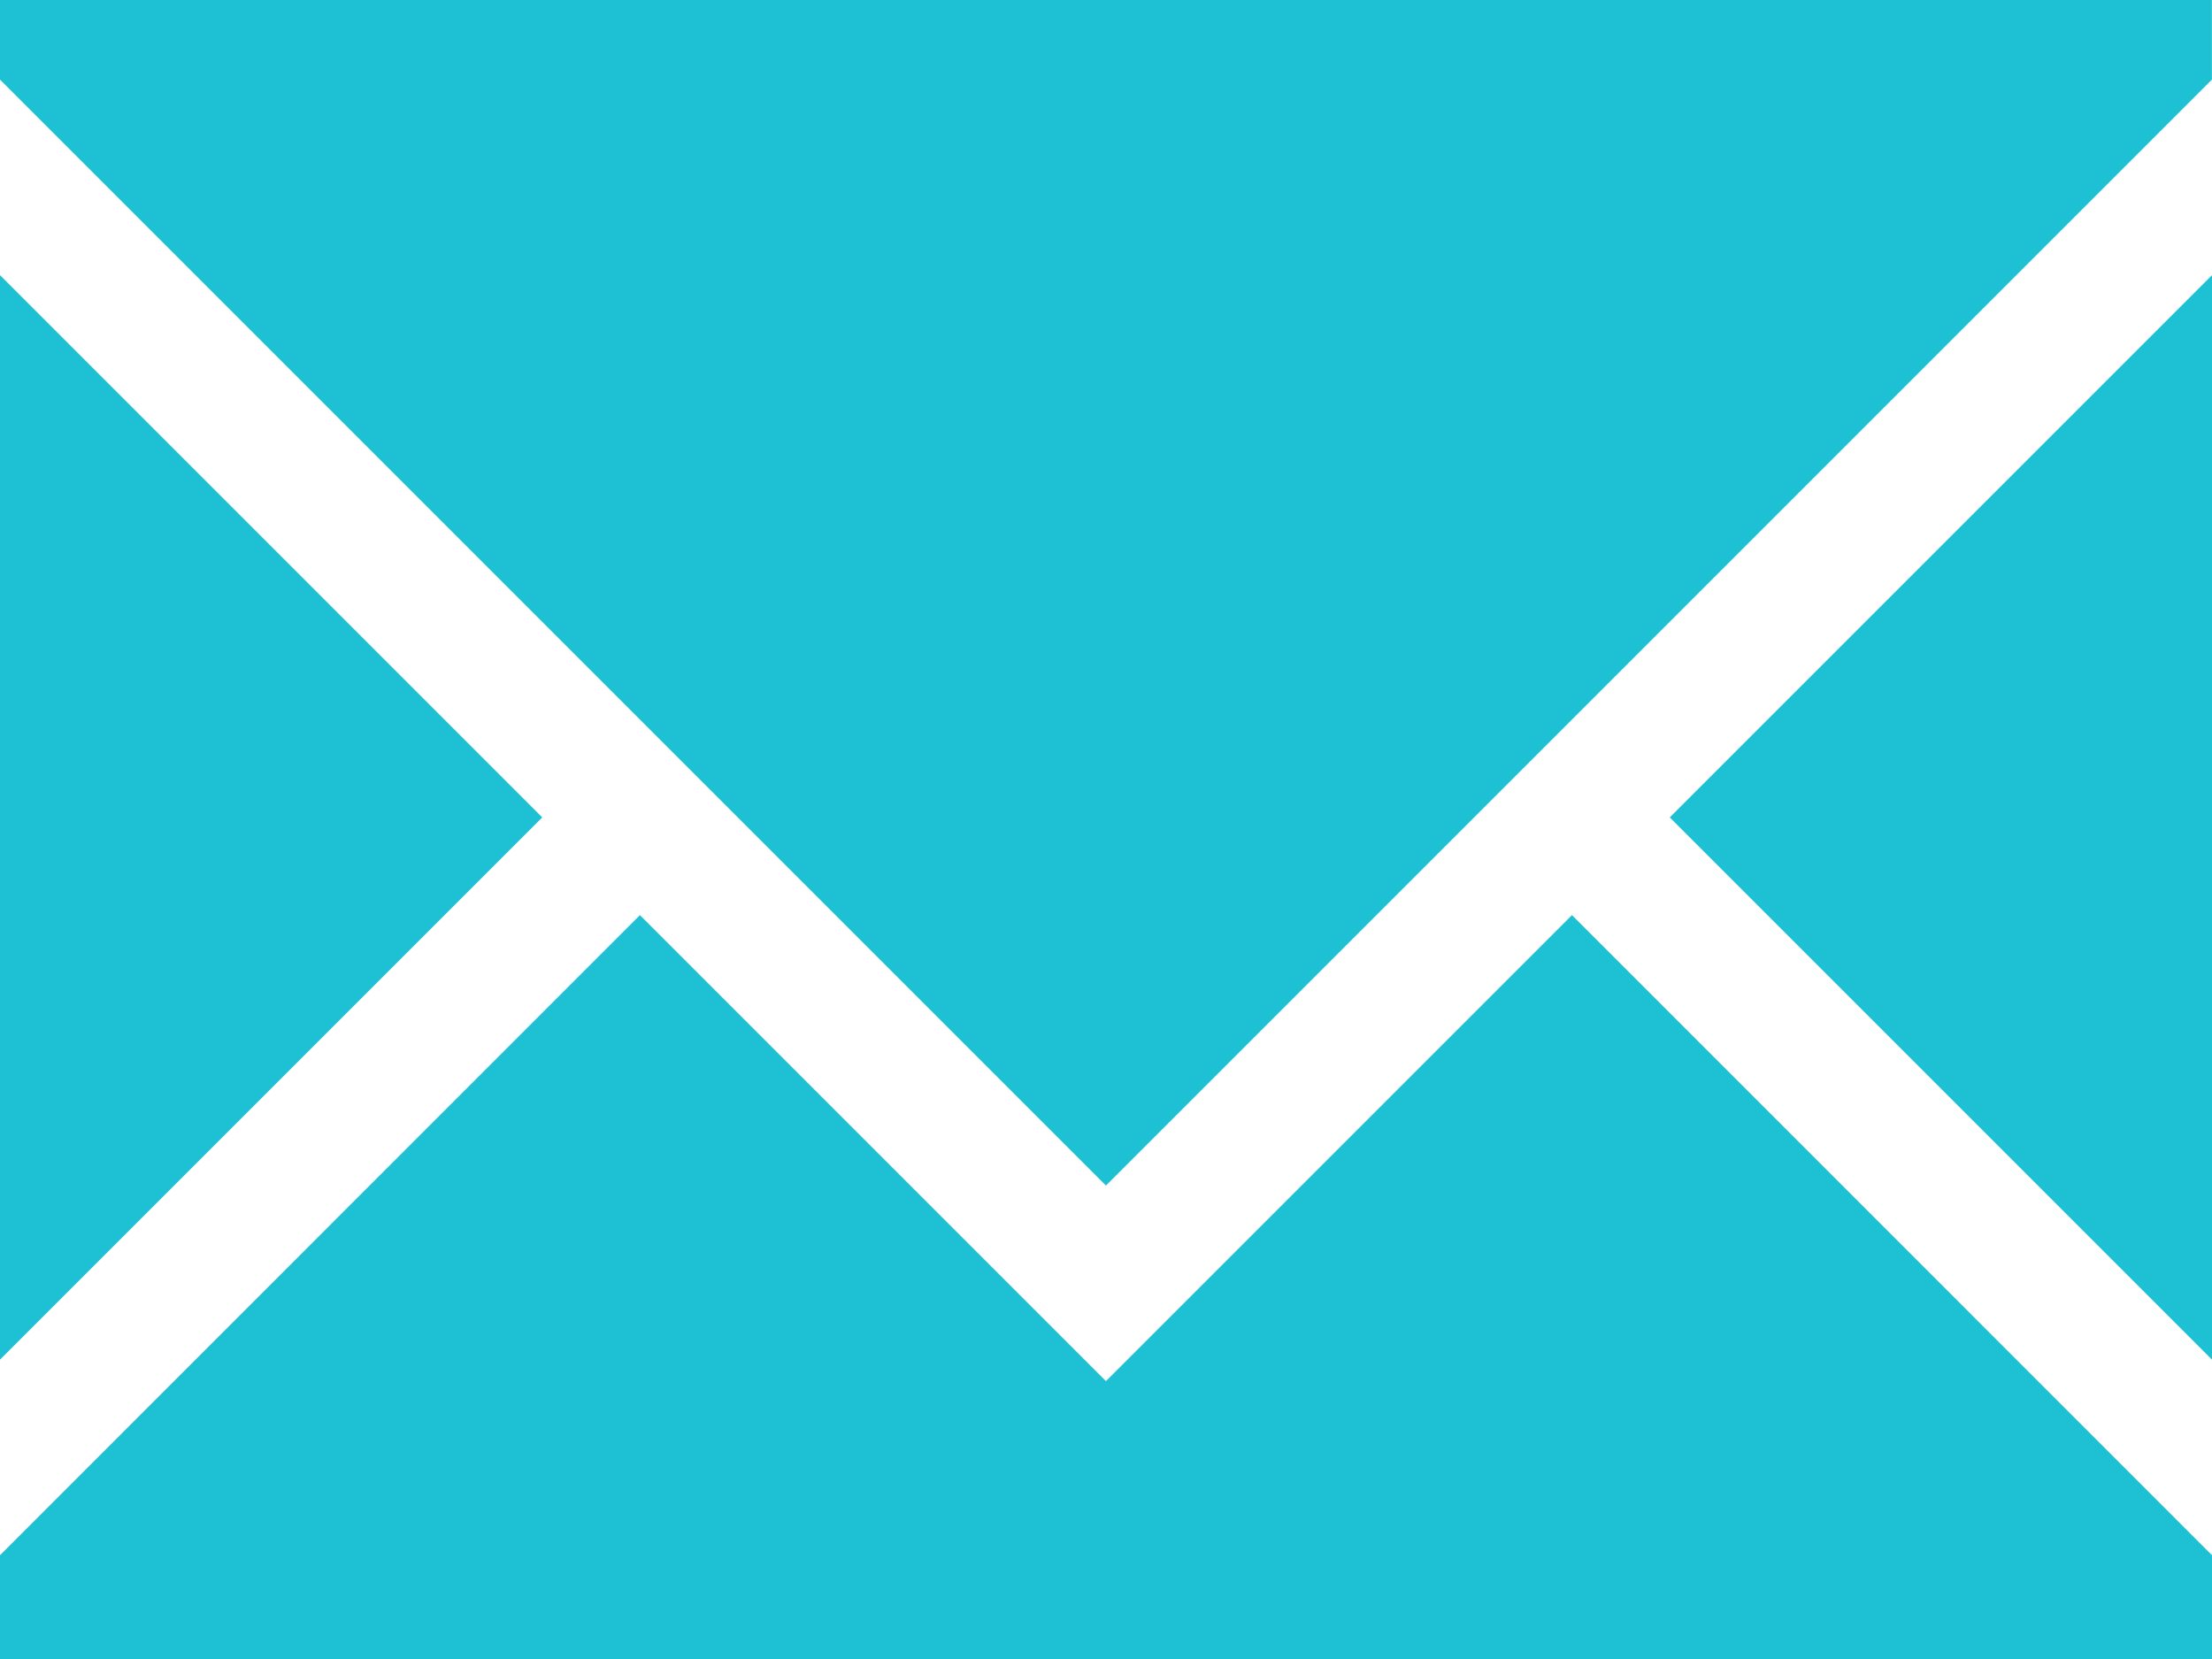 <svg xmlns="http://www.w3.org/2000/svg" width="24.815" height="18.611" viewBox="0 0 24.815 18.611">
  <g id="グループ_215" data-name="グループ 215" transform="translate(-6148.108 -10510.574)">
    <path id="パス_8137" data-name="パス 8137" d="M1315.407,53.3l12.407-12.407V40H1303v.893Z" transform="translate(4845.108 10470.574)" fill="#1ec1d3"/>
    <path id="パス_8138" data-name="パス 8138" d="M1321.161,41.99l-6.083,6.083,6.083,6.083Z" transform="translate(4851.762 10471.671)" fill="#1ec1d3"/>
    <path id="パス_8139" data-name="パス 8139" d="M1309.083,48.073,1303,41.99V54.156Z" transform="translate(4845.108 10471.671)" fill="#1ec1d3"/>
    <path id="パス_8140" data-name="パス 8140" d="M1320.635,46.619l-5.228,5.228-5.228-5.228L1303,53.8v1.168h24.815V53.8Z" transform="translate(4845.108 10474.221)" fill="#1ec1d3"/>
  </g>
</svg>
